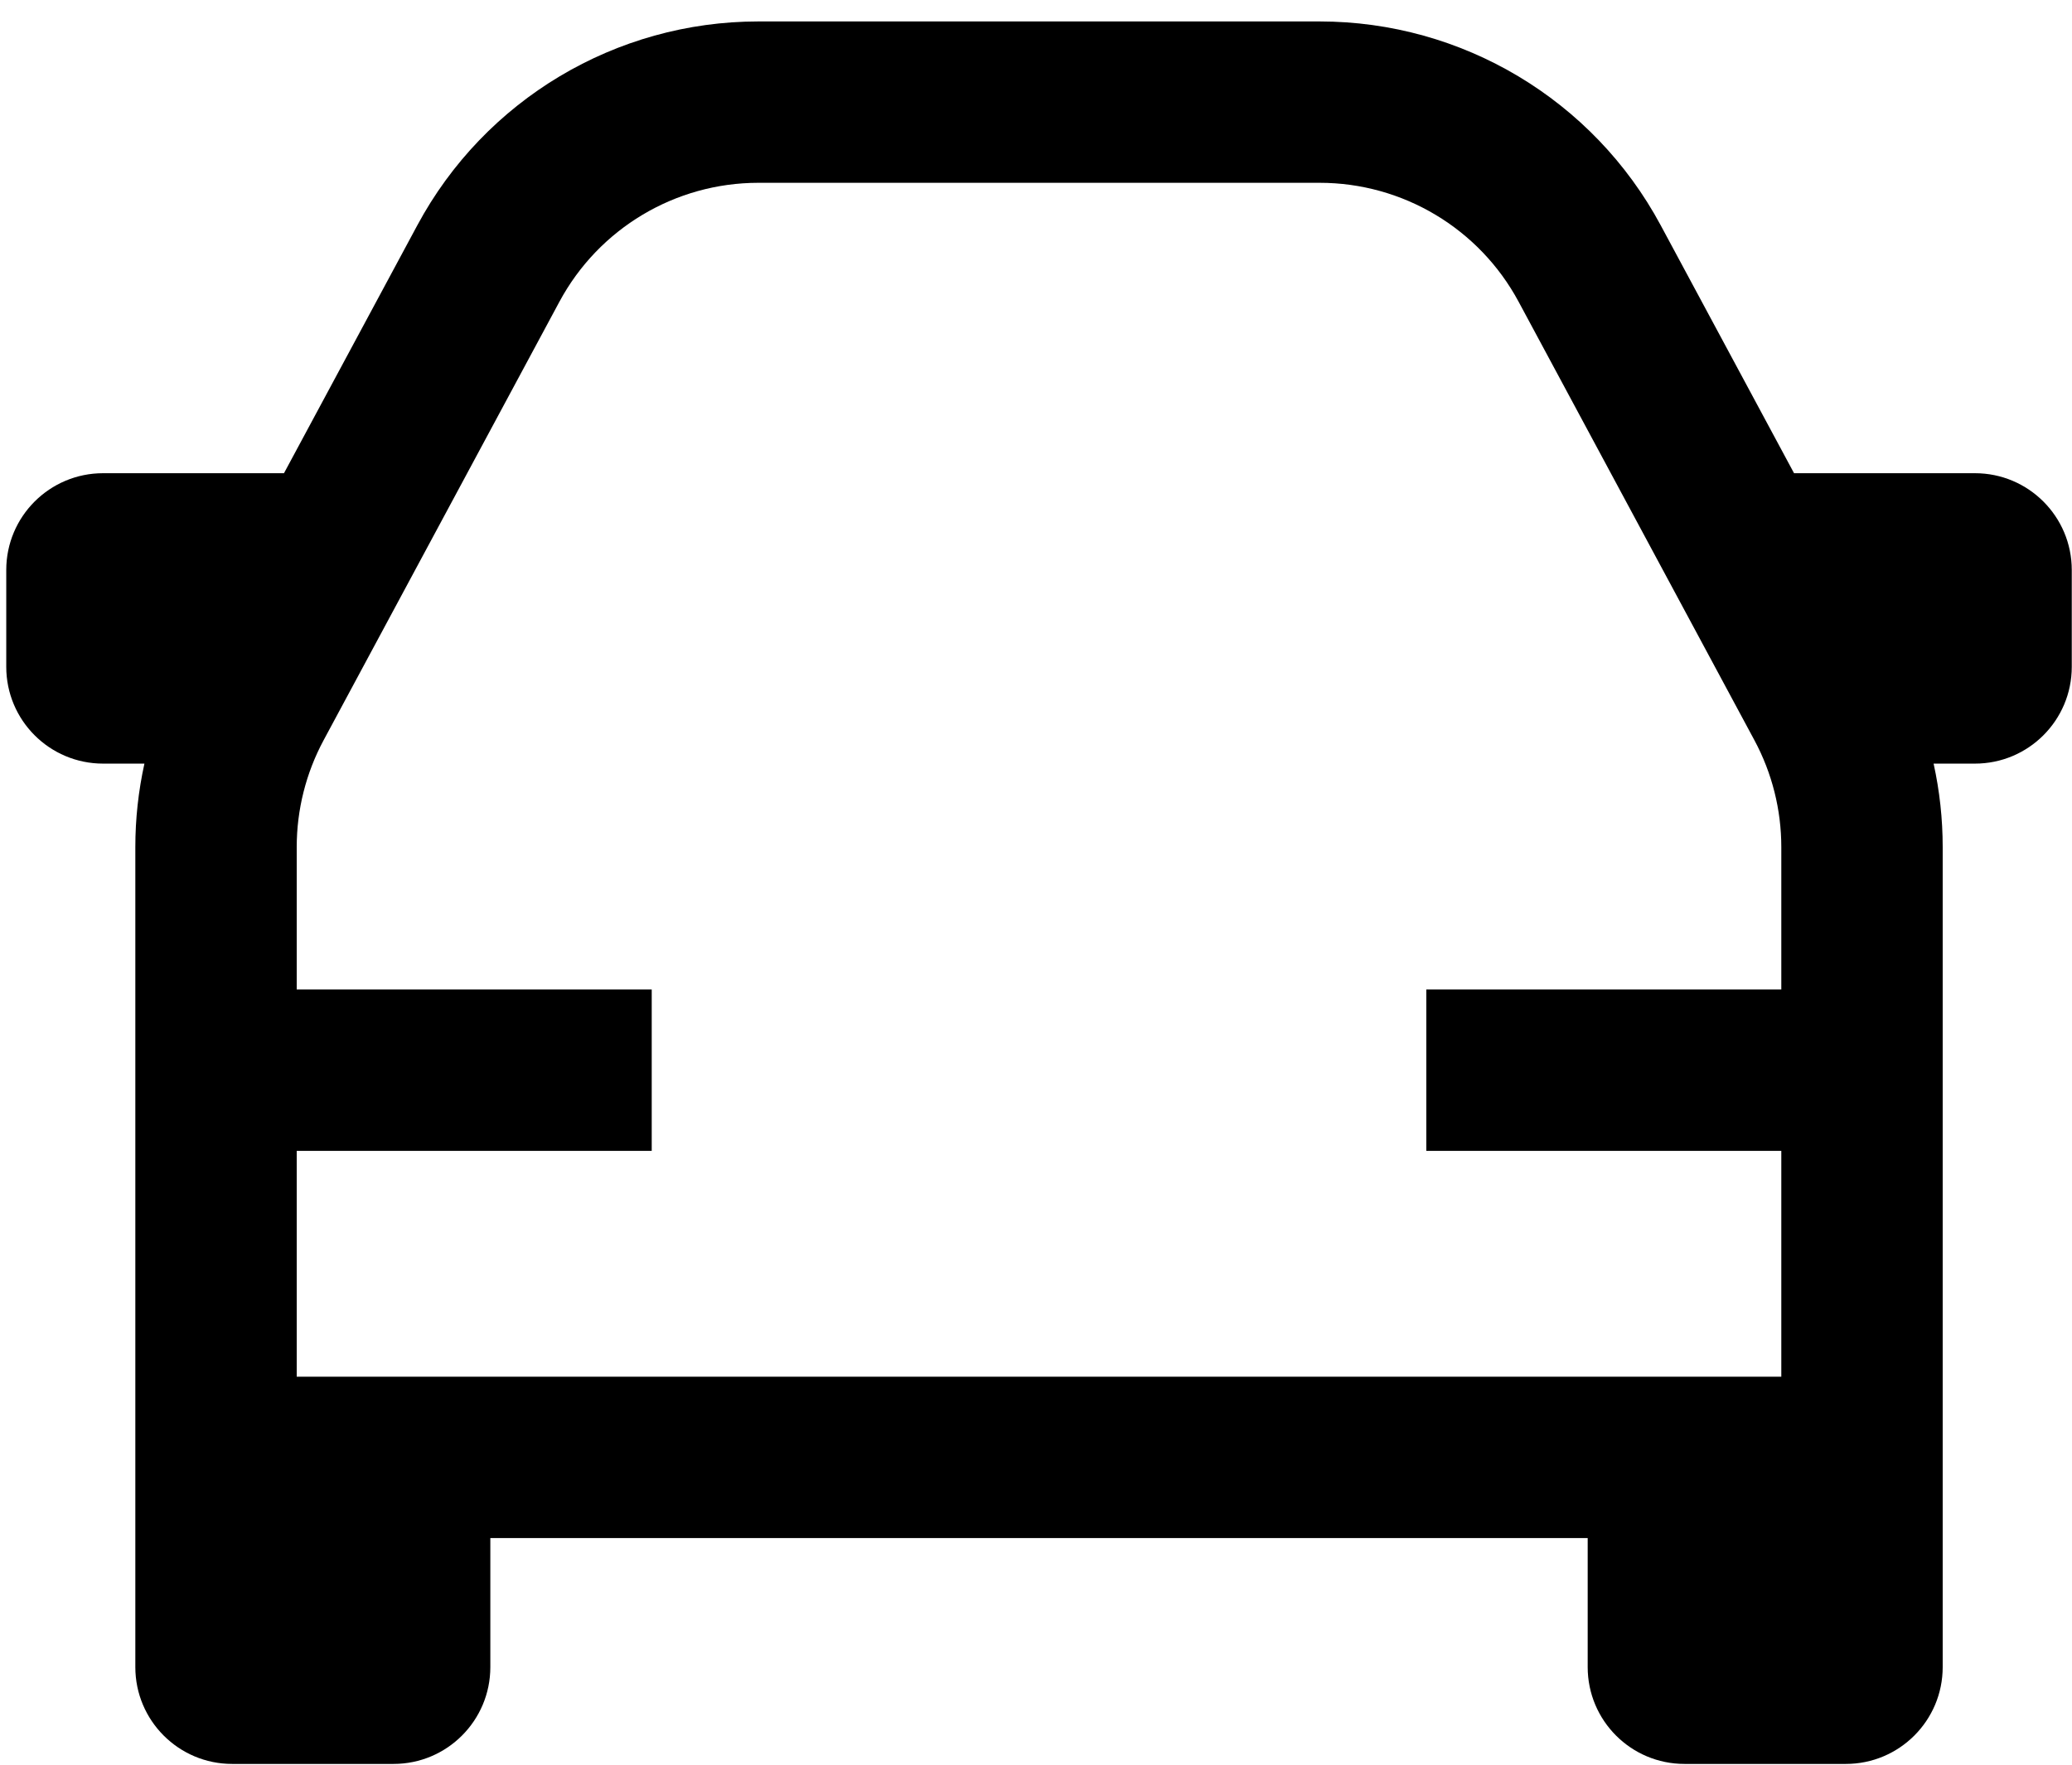 <?xml version="1.0" encoding="UTF-8"?> <svg xmlns="http://www.w3.org/2000/svg" width="54" height="46" viewBox="0 0 54 46" fill="none"><path fill-rule="evenodd" clip-rule="evenodd" d="M41.378 40.092H12.779V43.456C12.779 44.85 11.65 45.98 10.256 45.98H6.05C4.657 45.98 3.527 44.85 3.527 43.456C3.527 36.332 3.527 29.21 3.527 22.081C3.527 21.346 3.607 20.617 3.764 19.905H2.686C1.292 19.905 0.163 18.775 0.163 17.382V14.858C0.163 13.465 1.292 12.335 2.686 12.335H7.401L10.876 5.873C12.635 2.6 16.05 0.559 19.765 0.559H34.392C38.107 0.559 41.522 2.6 43.281 5.873L46.756 12.335H51.471C52.865 12.335 53.994 13.465 53.994 14.858V17.382C53.994 18.775 52.865 19.905 51.471 19.905H50.393C50.55 20.617 50.63 21.346 50.63 22.081C50.63 29.21 50.63 36.332 50.63 43.456C50.63 44.85 49.5 45.98 48.106 45.98H43.901C42.507 45.98 41.378 44.85 41.378 43.456V40.092ZM46.424 35.886V29.999H37.172V25.793H46.424V22.081C46.424 21.108 46.183 20.15 45.722 19.293L39.577 7.864C38.551 5.956 36.559 4.765 34.392 4.765L19.765 4.765C17.598 4.765 15.606 5.956 14.58 7.864L8.435 19.293C7.974 20.15 7.733 21.108 7.733 22.081V25.793H16.985V29.999H7.733V35.886H46.424Z" fill="black"></path></svg> 